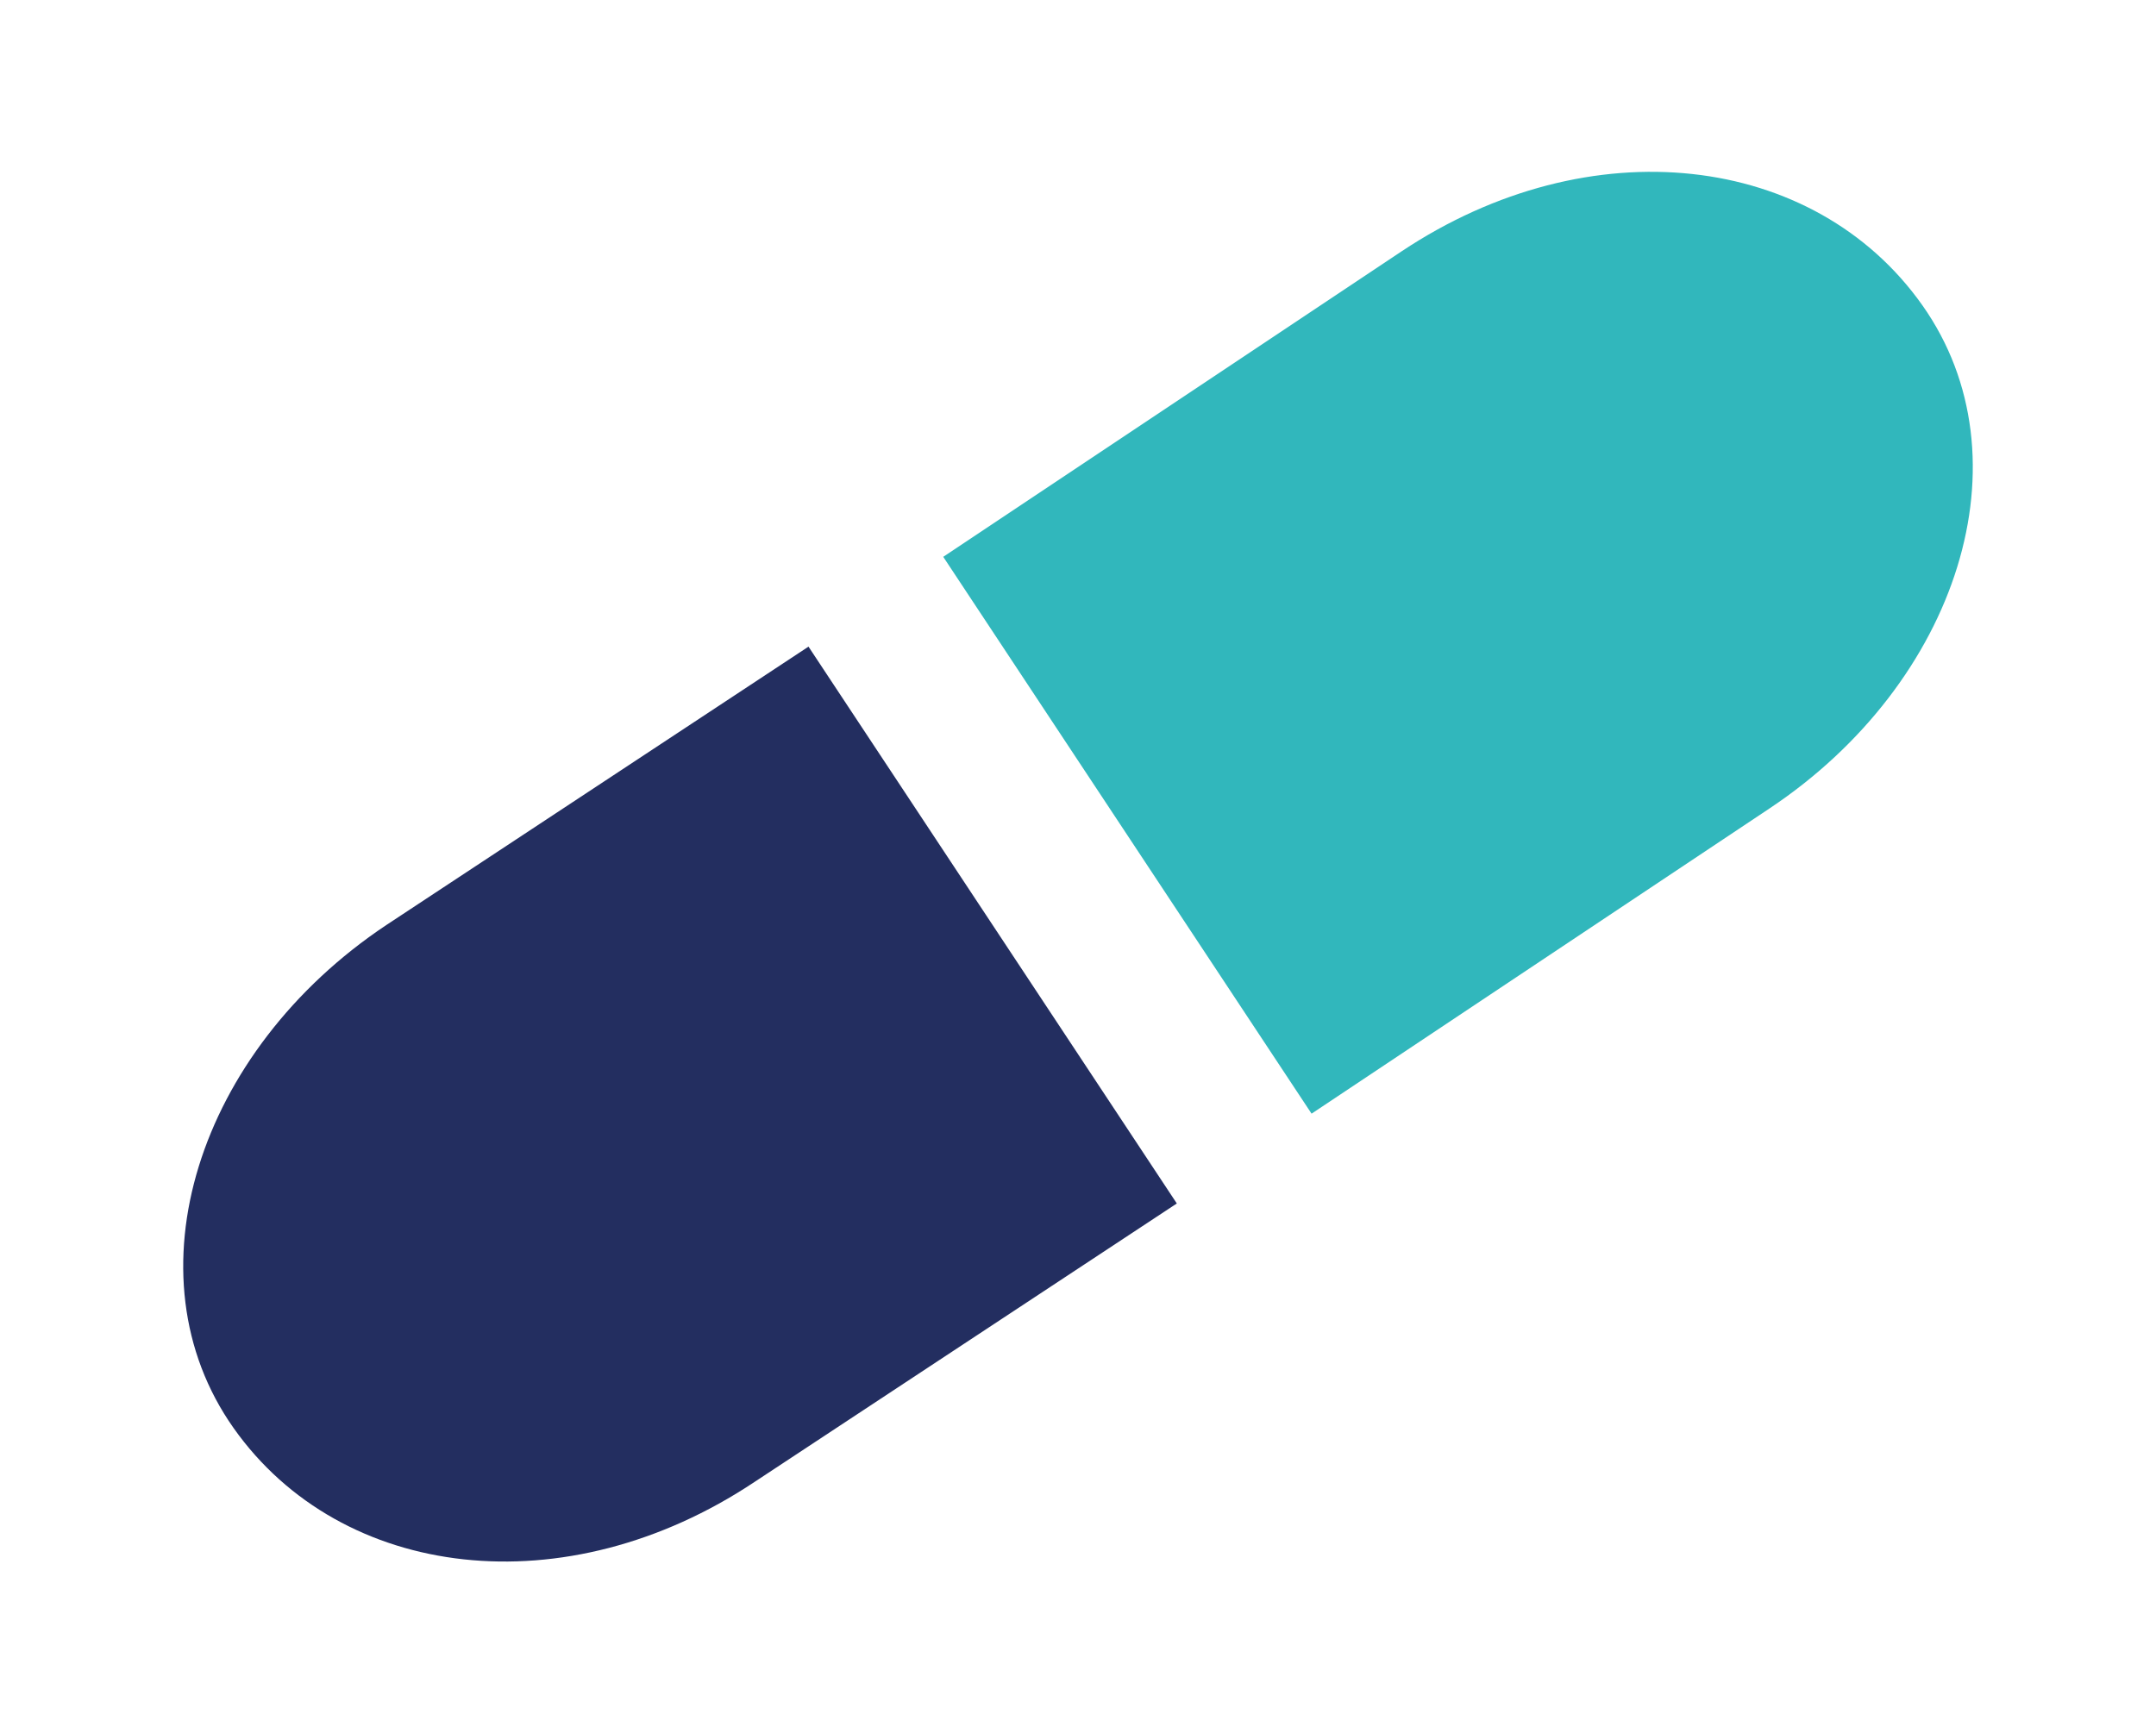 <?xml version="1.0" encoding="utf-8"?>
<!-- Generator: Adobe Illustrator 28.7.1, SVG Export Plug-In . SVG Version: 9.03 Build 54978)  -->
<svg version="1.2" baseProfile="tiny" id="Ebene_1" xmlns="http://www.w3.org/2000/svg" xmlns:xlink="http://www.w3.org/1999/xlink"
	 x="0px" y="0px" viewBox="0 0 24 19.3" overflow="visible" xml:space="preserve">
<g>
	<path fill="#31B7BC" d="M14.6,12.4l5.1-3.4c2.1-1.4,2.9-3.9,1.7-5.6s-3.7-2-5.8-0.6l-5.1,3.4L14.6,12.4z"/>
	<path fill="#232E60" d="M9,7.2l-4.7,3.1c-2.1,1.4-2.9,3.9-1.7,5.6s3.7,2,5.8,0.6l4.7-3.1L9,7.2z"/>
</g>
</svg>
